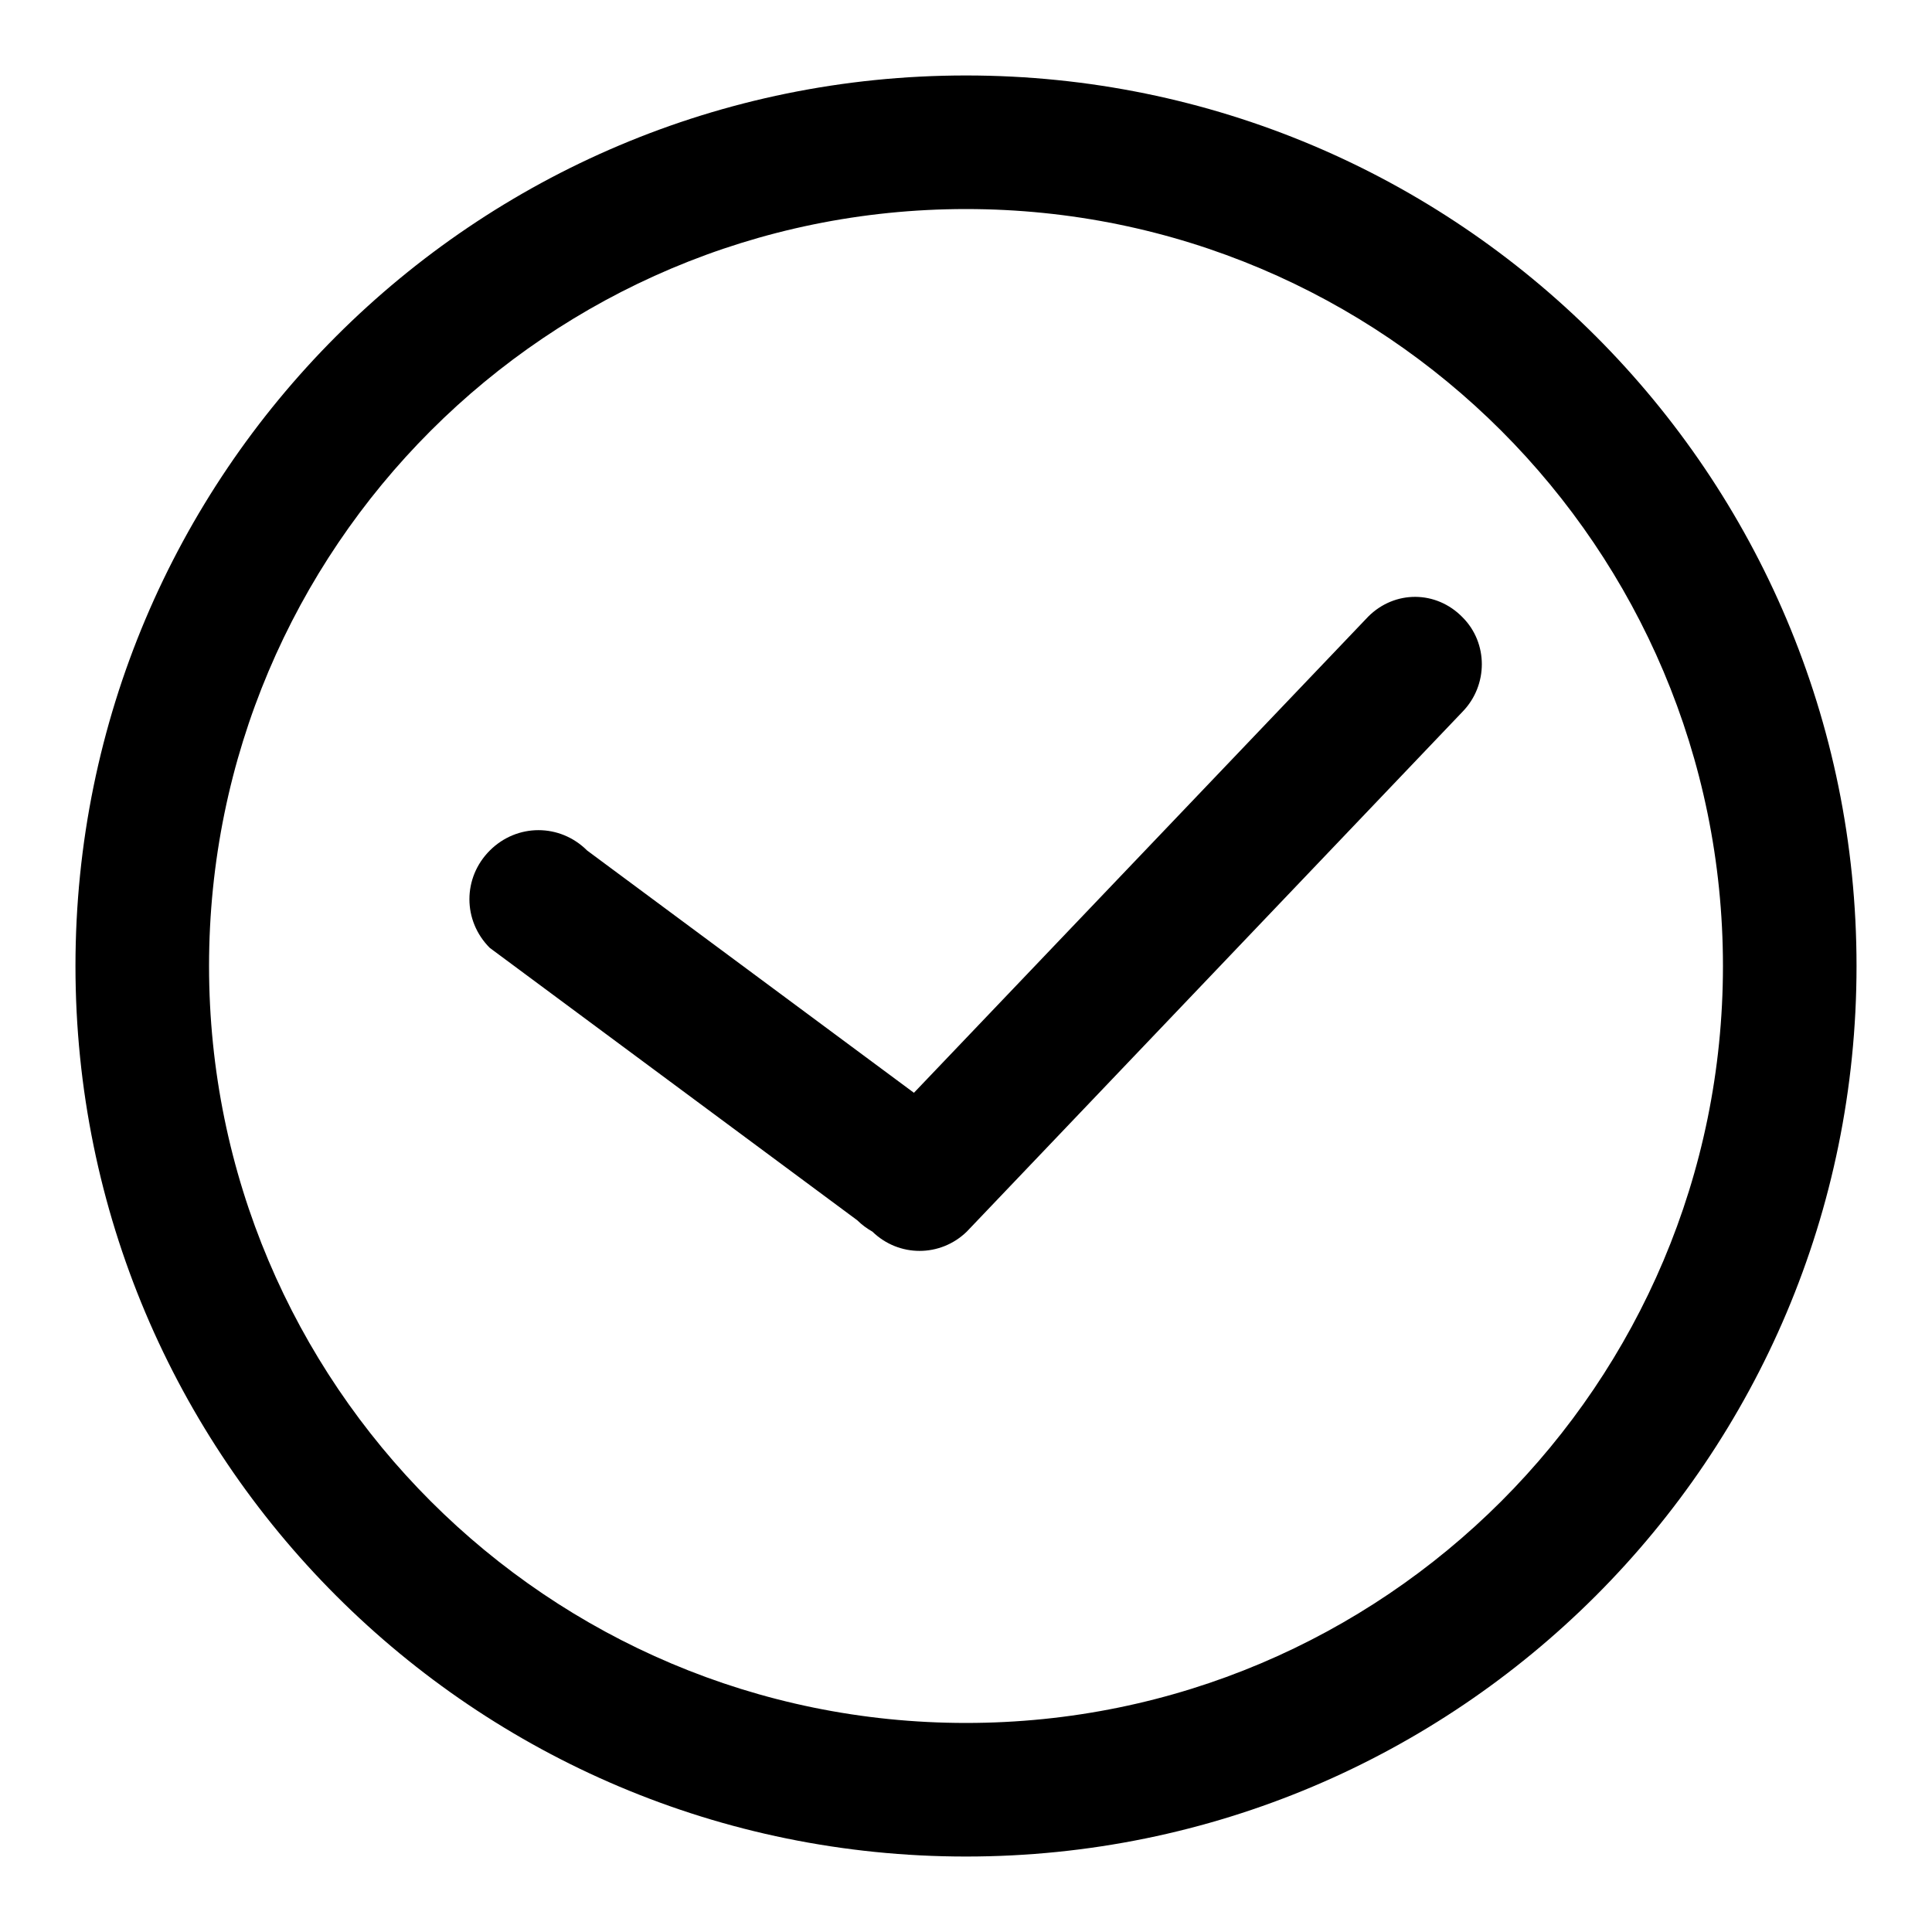 <?xml version="1.0" encoding="utf-8"?>
<!-- Svg Vector Icons : http://www.onlinewebfonts.com/icon -->
<!DOCTYPE svg PUBLIC "-//W3C//DTD SVG 1.1//EN" "http://www.w3.org/Graphics/SVG/1.1/DTD/svg11.dtd">
<svg version="1.1" xmlns="http://www.w3.org/2000/svg" xmlns:xlink="http://www.w3.org/1999/xlink" x="0px" y="0px" viewBox="0 0 256 256" enable-background="new 0 0 256 256" xml:space="preserve">
<g><g><path fill="#000000" d="M128,10C62.8,10,10,62.8,10,128c0,65.2,52.8,118,118,118c65.2,0,118-52.8,118-118C246,62.8,193.2,10,128,10z M128,228.3c-55.4,0-100.3-44.9-100.3-100.3C27.7,72.6,72.6,27.7,128,27.7c55.4,0,100.3,44.9,100.3,100.3C228.3,183.4,183.4,228.3,128,228.3z M181.3,81.7l-60.2,63.1l-43.3-32.1c-3.6-3.6-9.3-3.6-12.9,0c-3.6,3.6-3.6,9.3,0,12.9l48.7,36.1c0.6,0.6,1.3,1.1,2,1.5c3.5,3.4,9,3.4,12.5,0l65.7-68.9c3.4-3.5,3.4-9.1,0-12.5C190.3,78.2,184.8,78.2,181.3,81.7z"/></g></g>
</svg>